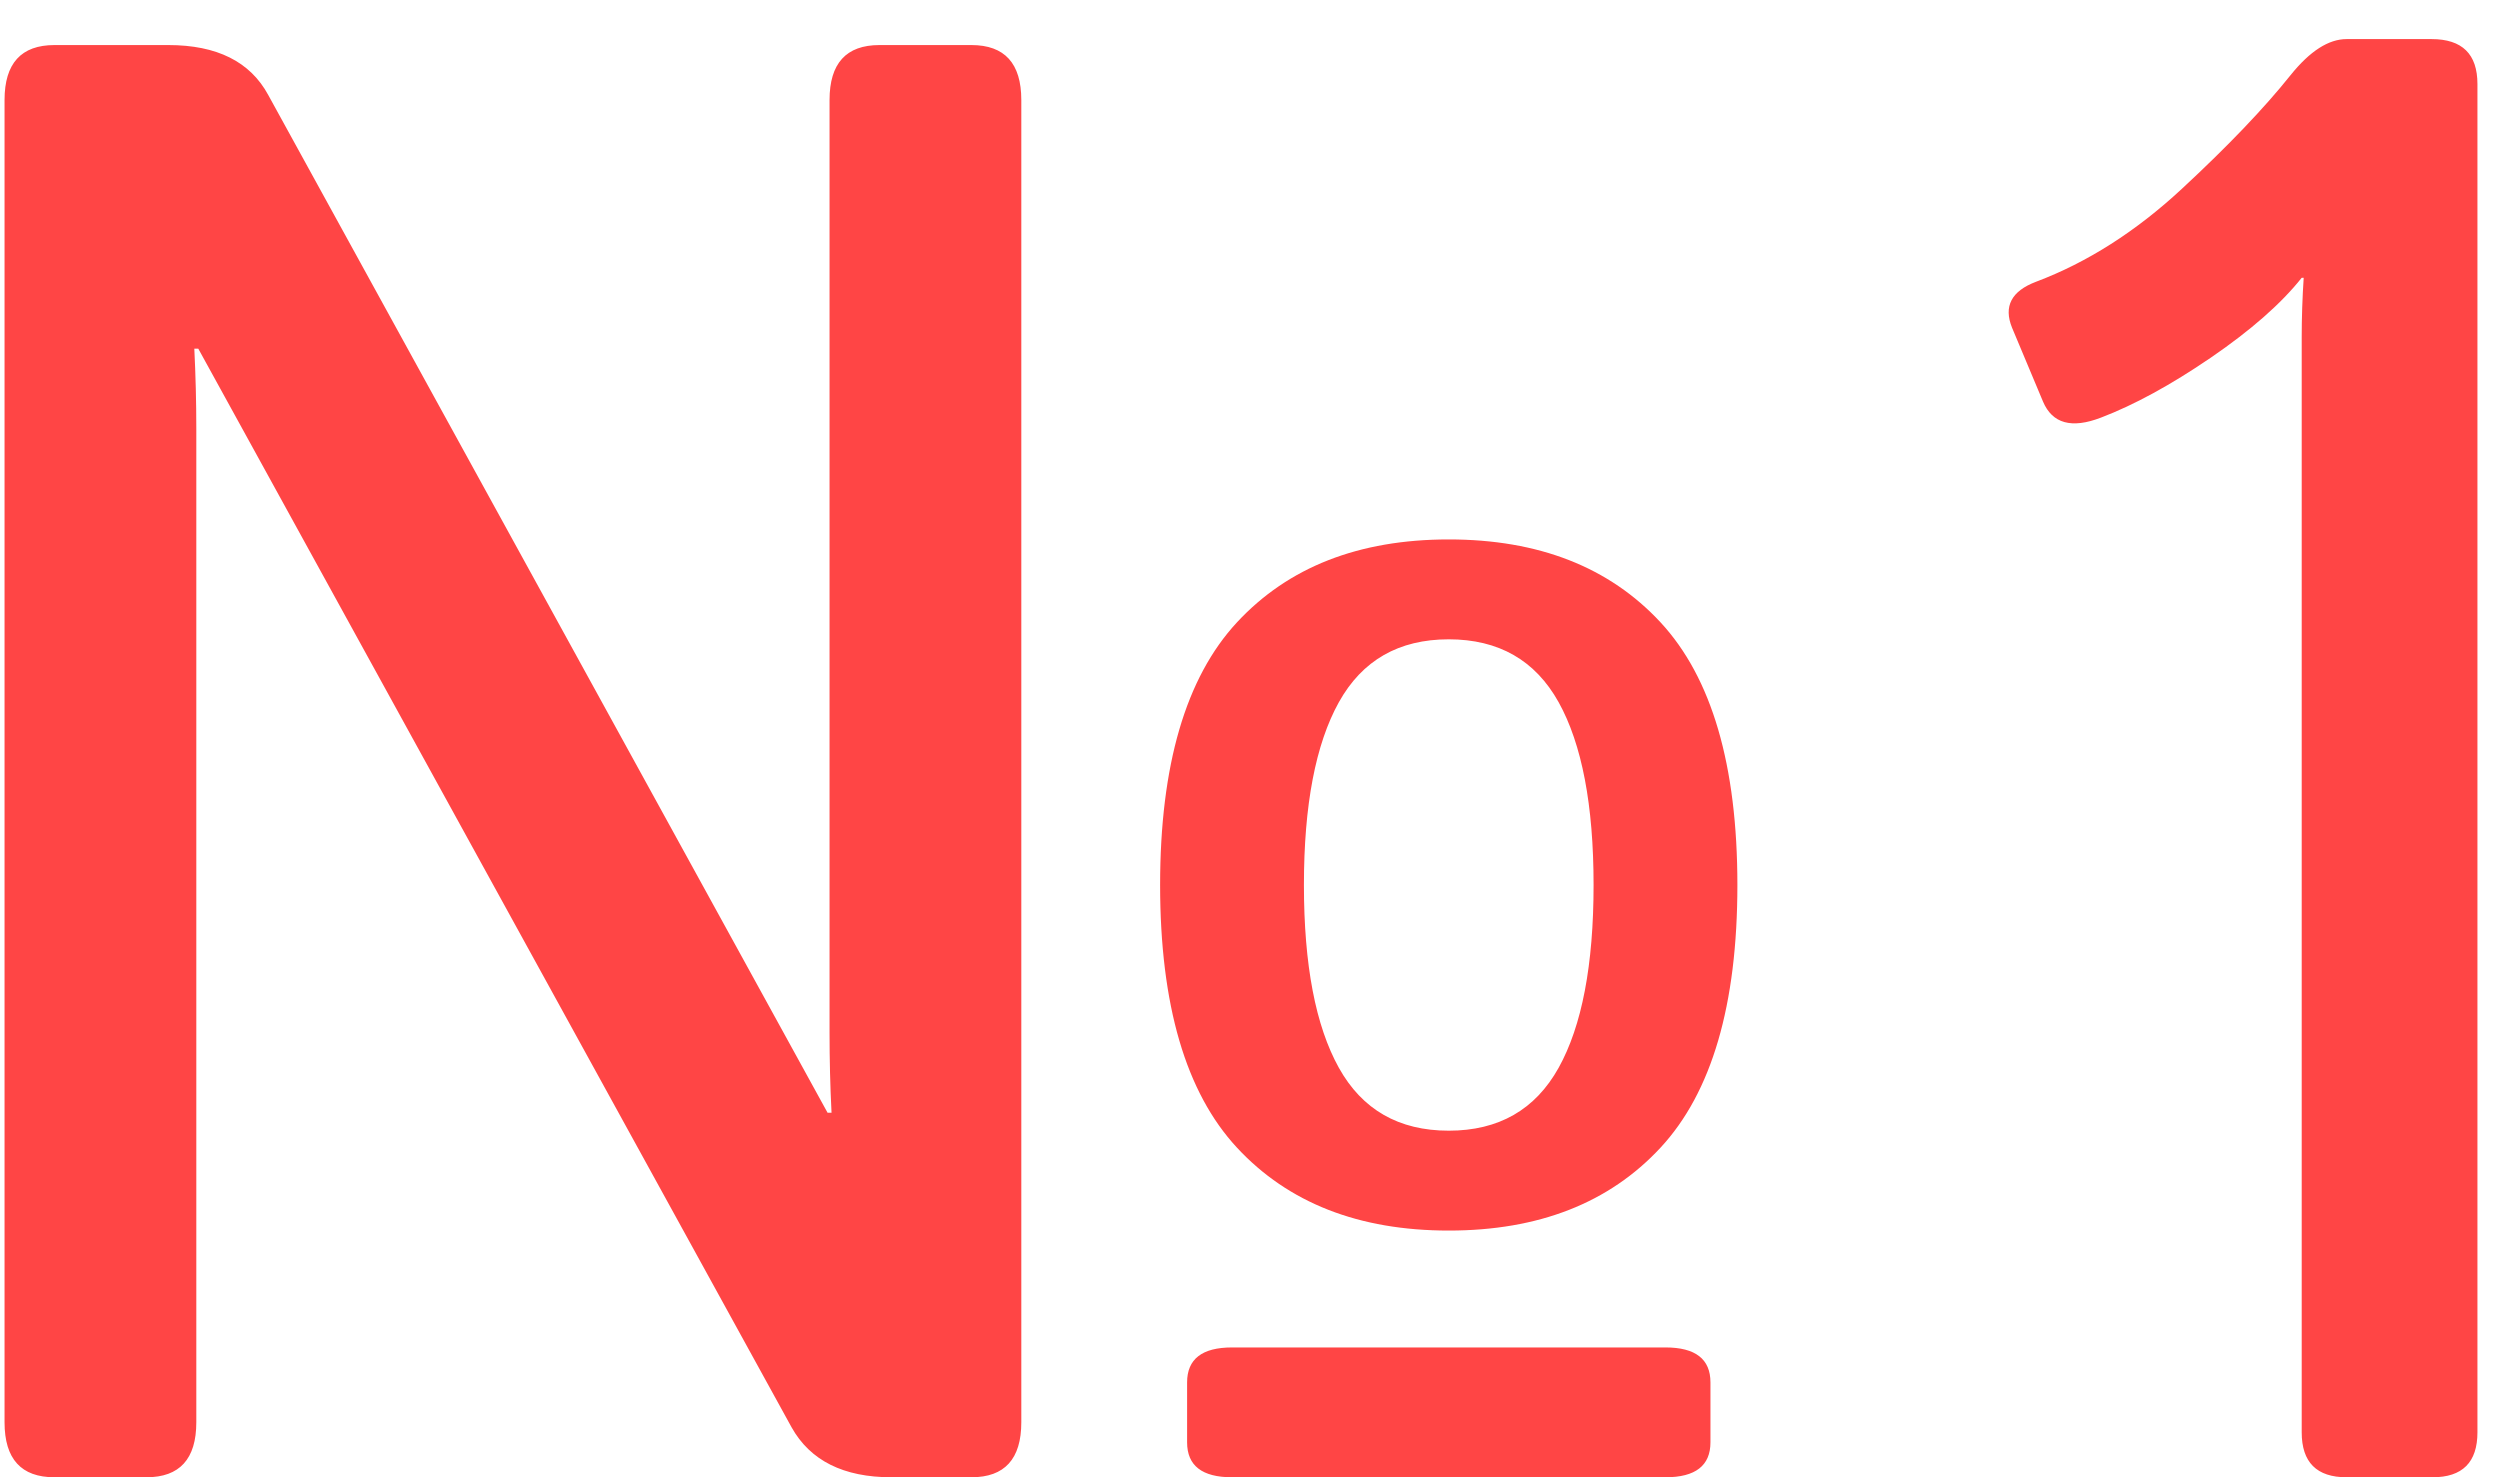 <svg width="44" height="26" viewBox="0 0 44 26" fill="none" xmlns="http://www.w3.org/2000/svg">
<path d="M0.959 26C0.373 26 0.08 25.678 0.08 25.033V1.76C0.08 1.115 0.373 0.793 0.959 0.793H2.963C3.818 0.793 4.404 1.086 4.721 1.672L14.565 19.584H14.635C14.611 19.115 14.6 18.646 14.6 18.178V1.76C14.6 1.115 14.893 0.793 15.479 0.793H17.096C17.682 0.793 17.975 1.115 17.975 1.76V25.033C17.975 25.678 17.682 26 17.096 26H15.69C14.846 26 14.26 25.707 13.932 25.121L3.49 6.137H3.42C3.443 6.605 3.455 7.074 3.455 7.543V25.033C3.455 25.678 3.162 26 2.576 26H0.959ZM20.418 15.576C20.418 13.467 20.869 11.926 21.771 10.953C22.674 9.98 23.916 9.494 25.498 9.494C27.08 9.494 28.322 9.98 29.225 10.953C30.127 11.926 30.578 13.467 30.578 15.576C30.578 17.686 30.127 19.227 29.225 20.199C28.322 21.172 27.08 21.658 25.498 21.658C23.916 21.658 22.674 21.172 21.771 20.199C20.869 19.227 20.418 17.686 20.418 15.576ZM22.949 15.576C22.949 16.982 23.154 18.055 23.564 18.793C23.975 19.531 24.619 19.9 25.498 19.9C26.377 19.9 27.021 19.531 27.432 18.793C27.842 18.055 28.047 16.982 28.047 15.576C28.047 14.17 27.842 13.098 27.432 12.359C27.021 11.621 26.377 11.252 25.498 11.252C24.619 11.252 23.975 11.621 23.564 12.359C23.154 13.098 22.949 14.17 22.949 15.576ZM21.684 26C21.156 26 20.893 25.795 20.893 25.385V24.33C20.893 23.92 21.156 23.715 21.684 23.715H29.312C29.84 23.715 30.104 23.92 30.104 24.33V25.385C30.104 25.795 29.84 26 29.312 26H21.684ZM35.412 5.768C35.26 5.393 35.4 5.123 35.834 4.959C36.736 4.619 37.592 4.074 38.4 3.324C39.209 2.574 39.848 1.906 40.316 1.32C40.656 0.898 40.984 0.688 41.301 0.688H42.795C43.334 0.688 43.603 0.951 43.603 1.479V25.209C43.603 25.736 43.34 26 42.812 26H41.301C40.773 26 40.51 25.736 40.51 25.209V5.943C40.51 5.592 40.522 5.24 40.545 4.889H40.51C40.147 5.346 39.613 5.814 38.91 6.295C38.207 6.775 37.562 7.127 36.977 7.35C36.461 7.549 36.121 7.455 35.957 7.068L35.412 5.768Z" fill="#FF4545"/>
</svg>
